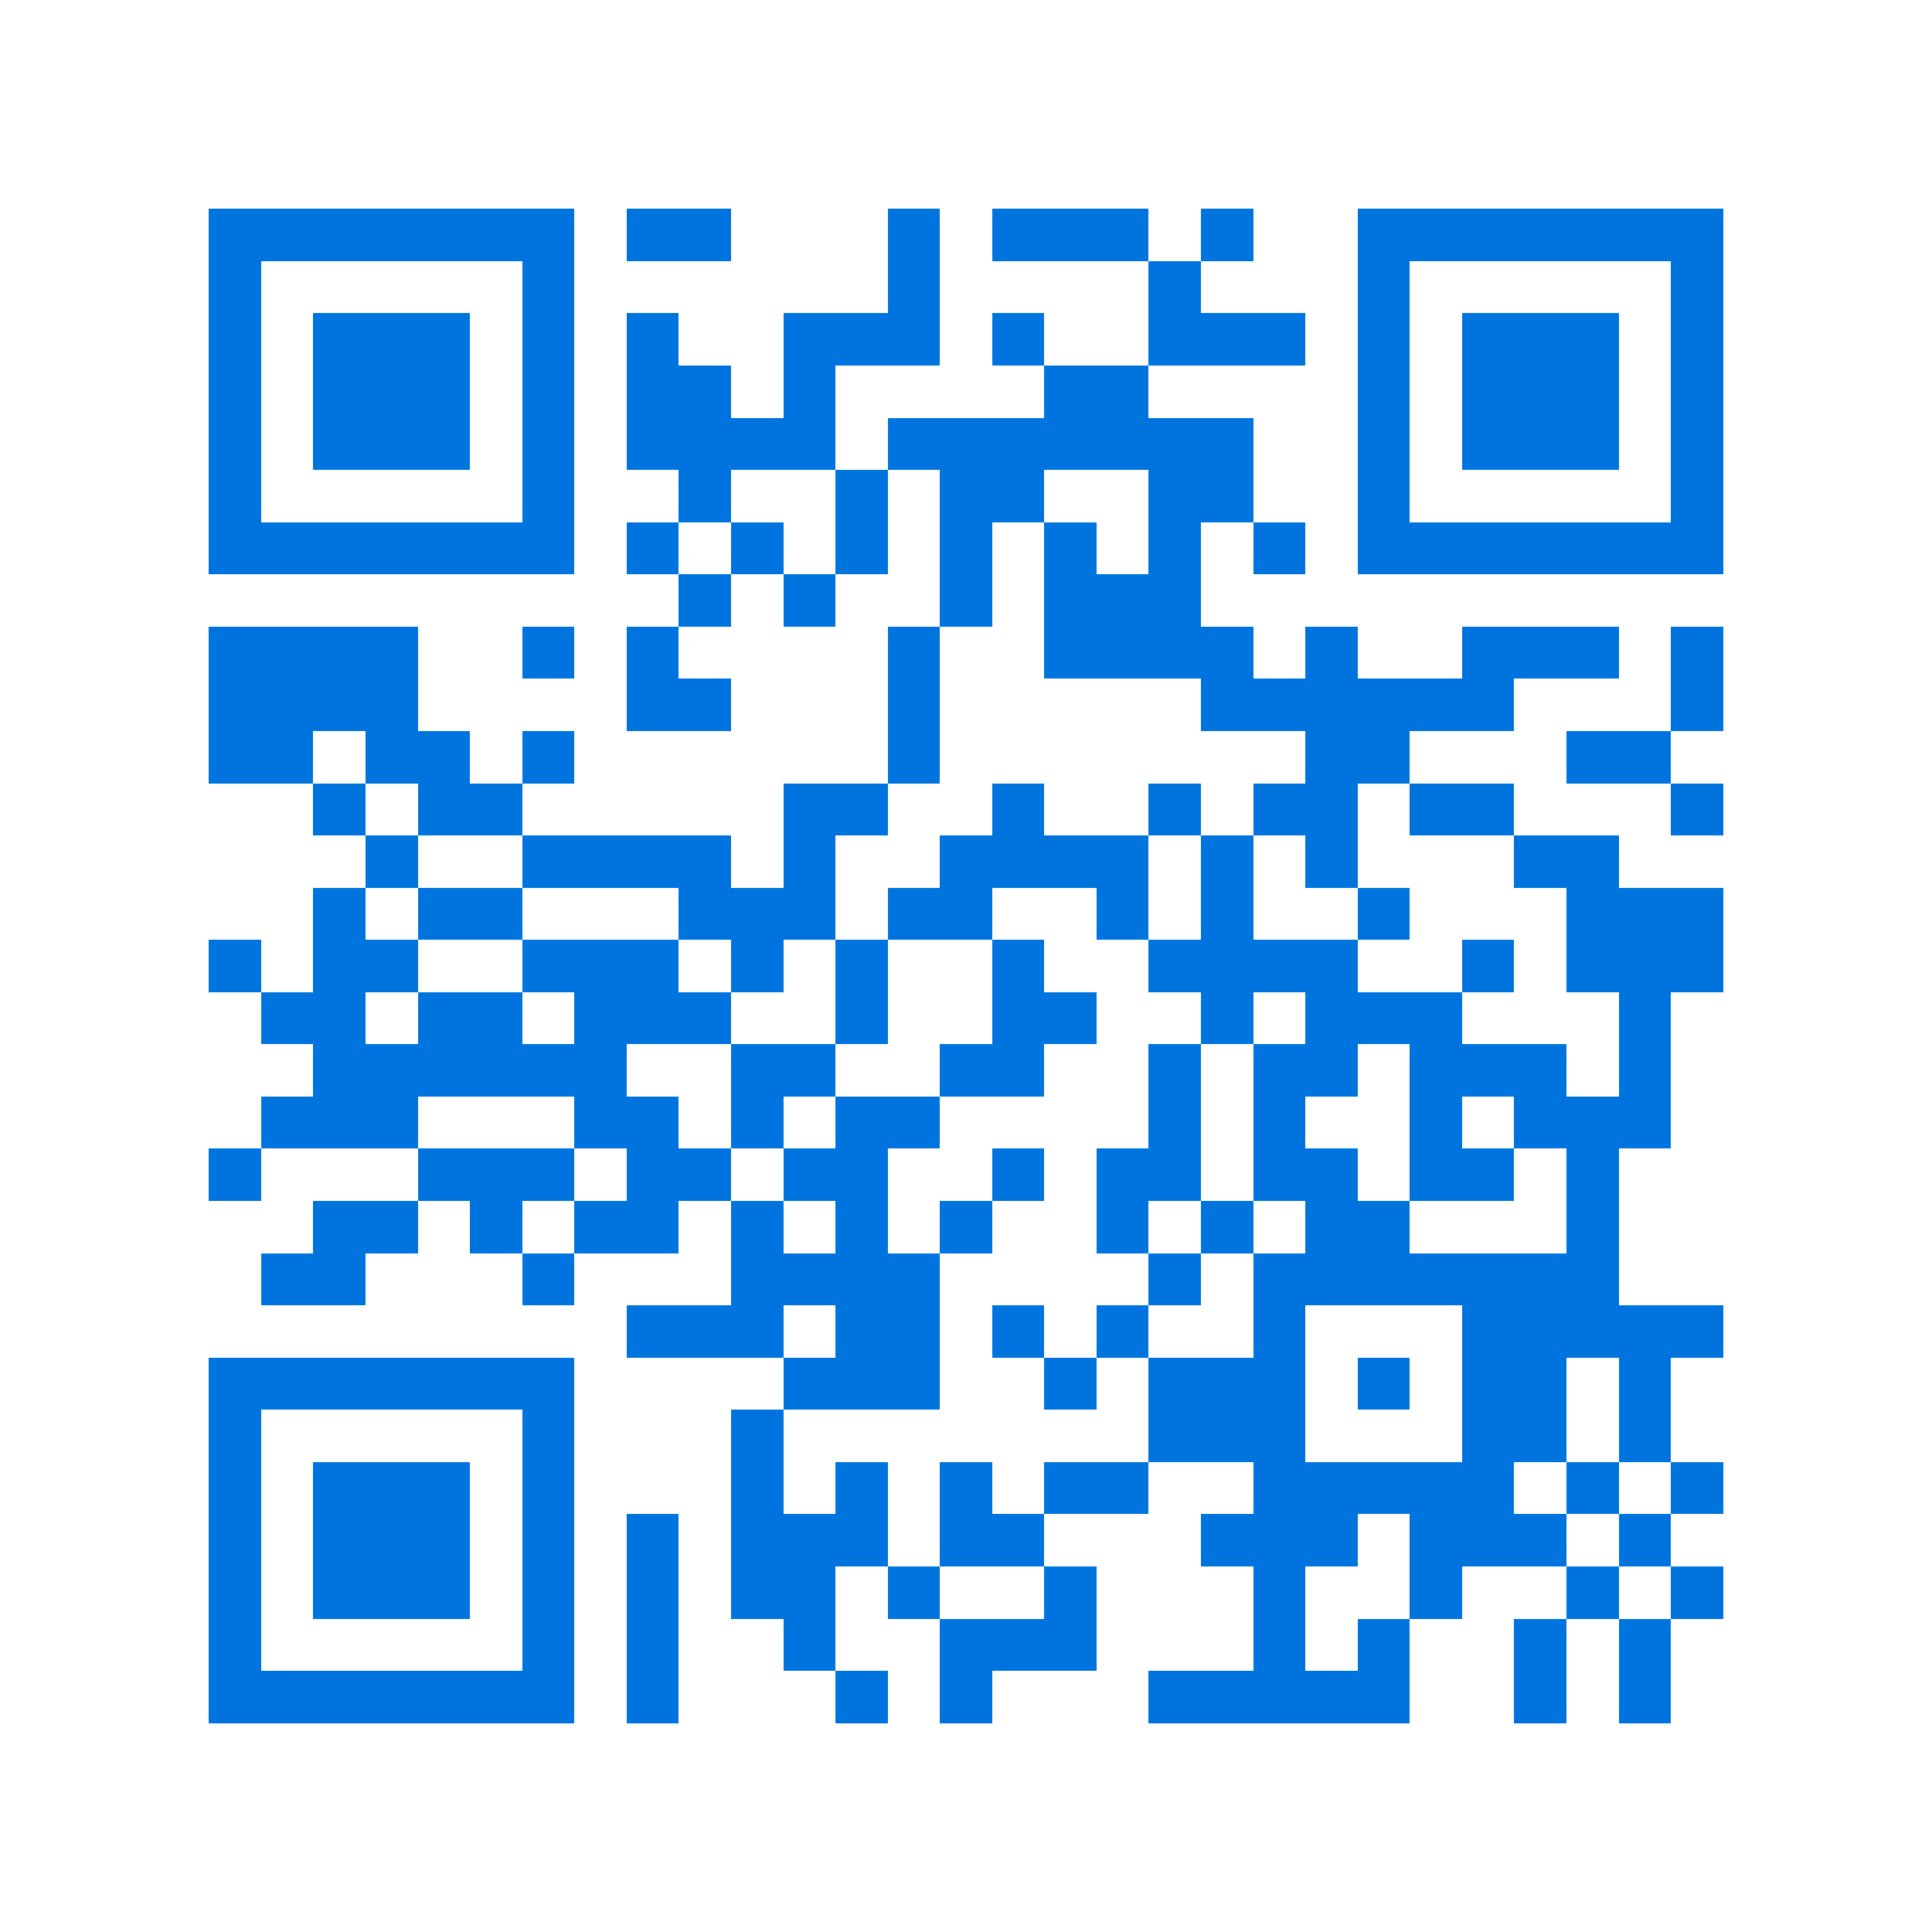 <svg xmlns="http://www.w3.org/2000/svg" viewBox="0 0 37 37" shape-rendering="crispEdges"><path fill="#ffffff" d="M0 0h37v37H0z"/><path stroke="#0074de" d="M4 4.5h7m1 0h2m3 0h1m1 0h3m1 0h1m2 0h7M4 5.5h1m5 0h1m6 0h1m4 0h1m3 0h1m5 0h1M4 6.5h1m1 0h3m1 0h1m1 0h1m2 0h3m1 0h1m2 0h3m1 0h1m1 0h3m1 0h1M4 7.5h1m1 0h3m1 0h1m1 0h2m1 0h1m4 0h2m4 0h1m1 0h3m1 0h1M4 8.5h1m1 0h3m1 0h1m1 0h4m1 0h7m2 0h1m1 0h3m1 0h1M4 9.5h1m5 0h1m2 0h1m2 0h1m1 0h2m2 0h2m2 0h1m5 0h1M4 10.5h7m1 0h1m1 0h1m1 0h1m1 0h1m1 0h1m1 0h1m1 0h1m1 0h7M13 11.5h1m1 0h1m2 0h1m1 0h3M4 12.5h4m2 0h1m1 0h1m4 0h1m2 0h4m1 0h1m2 0h3m1 0h1M4 13.5h4m4 0h2m3 0h1m5 0h6m3 0h1M4 14.5h2m1 0h2m1 0h1m6 0h1m7 0h2m3 0h2M6 15.5h1m1 0h2m5 0h2m2 0h1m2 0h1m1 0h2m1 0h2m3 0h1M7 16.5h1m2 0h4m1 0h1m2 0h4m1 0h1m1 0h1m3 0h2M6 17.5h1m1 0h2m3 0h3m1 0h2m2 0h1m1 0h1m2 0h1m3 0h3M4 18.5h1m1 0h2m2 0h3m1 0h1m1 0h1m2 0h1m2 0h4m2 0h1m1 0h3M5 19.5h2m1 0h2m1 0h3m2 0h1m2 0h2m2 0h1m1 0h3m3 0h1M6 20.5h6m2 0h2m2 0h2m2 0h1m1 0h2m1 0h3m1 0h1M5 21.5h3m3 0h2m1 0h1m1 0h2m4 0h1m1 0h1m2 0h1m1 0h3M4 22.5h1m3 0h3m1 0h2m1 0h2m2 0h1m1 0h2m1 0h2m1 0h2m1 0h1M6 23.5h2m1 0h1m1 0h2m1 0h1m1 0h1m1 0h1m2 0h1m1 0h1m1 0h2m3 0h1M5 24.5h2m3 0h1m3 0h4m4 0h1m1 0h7M12 25.5h3m1 0h2m1 0h1m1 0h1m2 0h1m3 0h5M4 26.5h7m4 0h3m2 0h1m1 0h3m1 0h1m1 0h2m1 0h1M4 27.5h1m5 0h1m3 0h1m7 0h3m3 0h2m1 0h1M4 28.5h1m1 0h3m1 0h1m3 0h1m1 0h1m1 0h1m1 0h2m2 0h5m1 0h1m1 0h1M4 29.5h1m1 0h3m1 0h1m1 0h1m1 0h3m1 0h2m3 0h3m1 0h3m1 0h1M4 30.5h1m1 0h3m1 0h1m1 0h1m1 0h2m1 0h1m2 0h1m3 0h1m2 0h1m2 0h1m1 0h1M4 31.5h1m5 0h1m1 0h1m2 0h1m2 0h3m3 0h1m1 0h1m2 0h1m1 0h1M4 32.5h7m1 0h1m3 0h1m1 0h1m3 0h5m2 0h1m1 0h1"/></svg>
